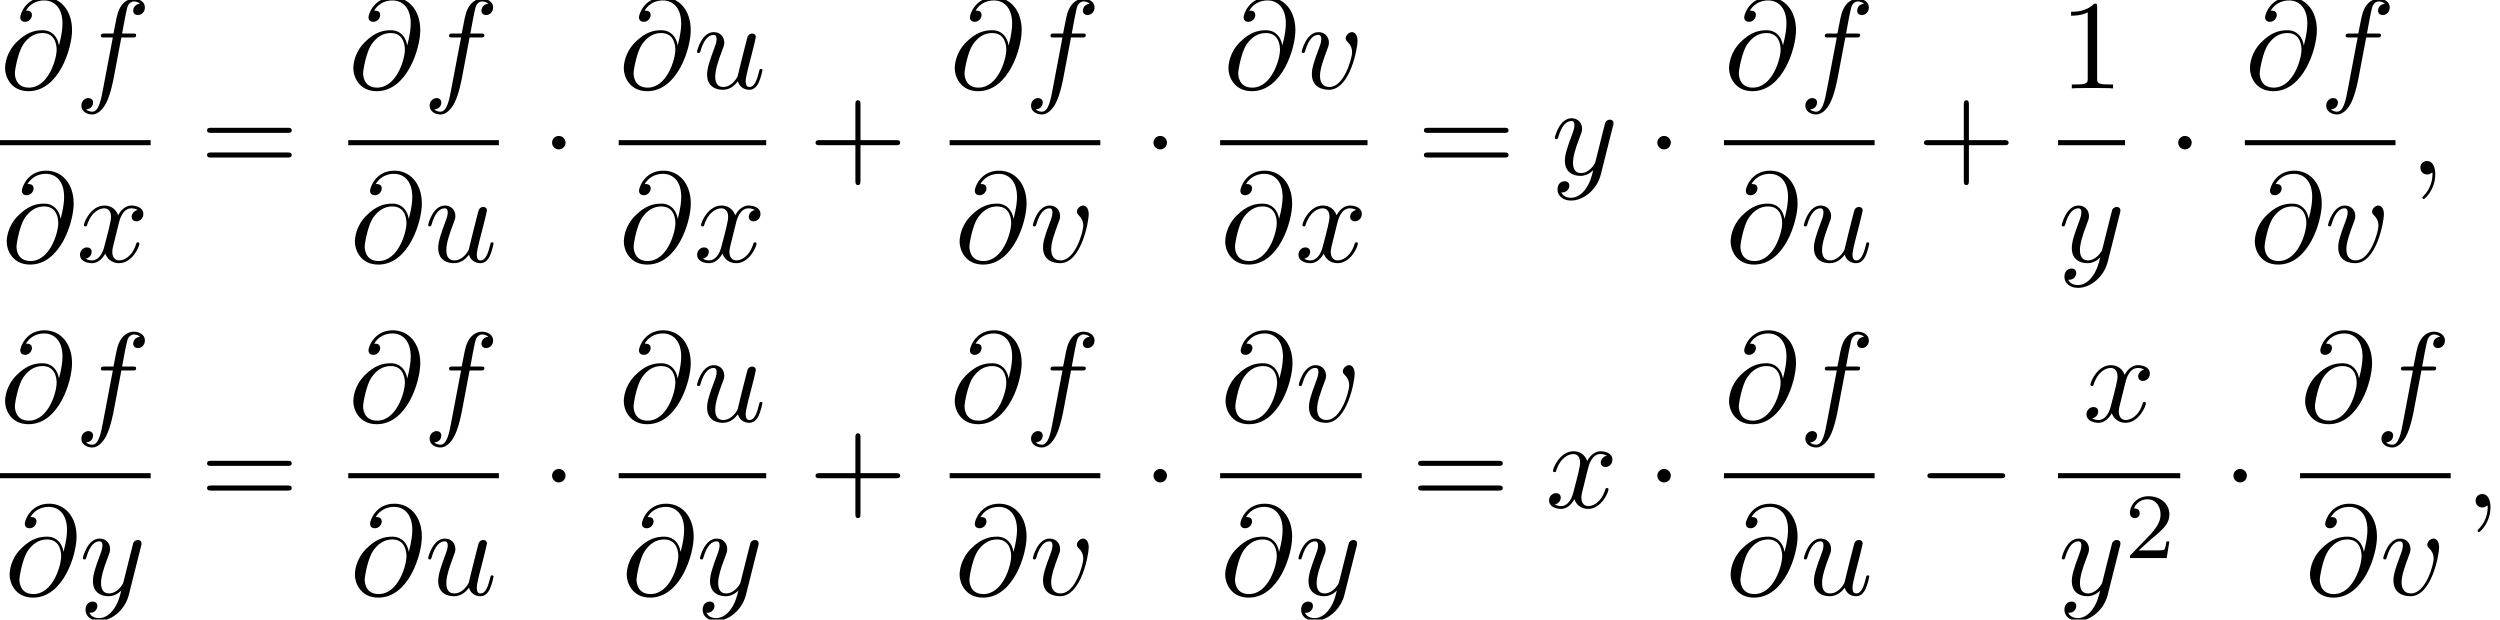 <?xml version='1.0' encoding='UTF-8'?>
<!-- This file was generated by dvisvgm 2.13.3 -->
<svg version='1.1' xmlns='http://www.w3.org/2000/svg' xmlns:xlink='http://www.w3.org/1999/xlink' width='214.287pt' height='53.105pt' viewBox='126.58 69.738 214.287 53.105'>
<defs>
<path id='g2-50' d='M2.248-1.626C2.375-1.745 2.71-2.008 2.837-2.12C3.332-2.574 3.802-3.013 3.802-3.738C3.802-4.686 3.005-5.3 2.008-5.3C1.052-5.3 .422-4.575 .422-3.866C.422-3.475 .733-3.419 .845-3.419C1.012-3.419 1.259-3.539 1.259-3.842C1.259-4.256 .861-4.256 .765-4.256C.996-4.838 1.53-5.037 1.921-5.037C2.662-5.037 3.045-4.407 3.045-3.738C3.045-2.909 2.463-2.303 1.522-1.339L.518-.303C.422-.215 .422-.199 .422 0H3.571L3.802-1.427H3.555C3.531-1.267 3.467-.869 3.371-.717C3.324-.654 2.718-.654 2.59-.654H1.172L2.248-1.626Z'/>
<path id='g0-0' d='M7.189-2.509C7.375-2.509 7.571-2.509 7.571-2.727S7.375-2.945 7.189-2.945H1.287C1.102-2.945 .905-2.945 .905-2.727S1.102-2.509 1.287-2.509H7.189Z'/>
<path id='g0-1' d='M2.095-2.727C2.095-3.044 1.833-3.305 1.516-3.305S.938-3.044 .938-2.727S1.2-2.149 1.516-2.149S2.095-2.411 2.095-2.727Z'/>
<path id='g1-59' d='M2.215-.011C2.215-.731 1.942-1.156 1.516-1.156C1.156-1.156 .938-.884 .938-.578C.938-.284 1.156 0 1.516 0C1.647 0 1.789-.044 1.898-.142C1.931-.164 1.942-.175 1.953-.175S1.975-.164 1.975-.011C1.975 .796 1.593 1.451 1.233 1.811C1.113 1.931 1.113 1.953 1.113 1.985C1.113 2.062 1.167 2.105 1.222 2.105C1.342 2.105 2.215 1.265 2.215-.011Z'/>
<path id='g1-64' d='M5.051-3.698C4.942-4.375 4.495-4.985 3.644-4.985C2.978-4.985 2.269-4.811 1.418-3.96C.513-3.055 .436-2.04 .436-1.702C.436-1.025 .916 .24 2.444 .24C5.04 .24 6.175-3.425 6.175-4.985C6.175-6.72 5.16-7.811 3.818-7.811C2.236-7.811 1.735-6.393 1.735-6.087C1.735-5.935 1.822-5.705 2.149-5.705C2.509-5.705 2.738-6.033 2.738-6.284C2.738-6.665 2.4-6.665 2.225-6.665C2.705-7.473 3.48-7.538 3.796-7.538C4.593-7.538 5.356-6.971 5.356-5.564C5.356-5.138 5.291-4.582 5.062-3.698H5.051ZM2.476-.065C1.276-.065 1.276-1.189 1.276-1.298C1.276-1.593 1.549-3.12 1.996-3.775C2.433-4.396 2.967-4.745 3.644-4.745C4.833-4.745 4.855-3.524 4.855-3.305C4.855-2.52 4.156-.065 2.476-.065Z'/>
<path id='g1-102' d='M4.004-4.364H4.942C5.16-4.364 5.269-4.364 5.269-4.582C5.269-4.702 5.16-4.702 4.975-4.702H4.069L4.298-5.945C4.342-6.175 4.495-6.949 4.56-7.08C4.658-7.287 4.844-7.451 5.073-7.451C5.116-7.451 5.4-7.451 5.607-7.255C5.127-7.211 5.018-6.829 5.018-6.665C5.018-6.415 5.215-6.284 5.422-6.284C5.705-6.284 6.022-6.524 6.022-6.938C6.022-7.44 5.52-7.691 5.073-7.691C4.702-7.691 4.015-7.495 3.687-6.415C3.622-6.185 3.589-6.076 3.327-4.702H2.575C2.367-4.702 2.247-4.702 2.247-4.495C2.247-4.364 2.345-4.364 2.553-4.364H3.273L2.455-.055C2.258 1.004 2.073 1.996 1.505 1.996C1.462 1.996 1.189 1.996 .982 1.8C1.484 1.767 1.582 1.375 1.582 1.211C1.582 .96 1.385 .829 1.178 .829C.895 .829 .578 1.069 .578 1.484C.578 1.975 1.058 2.236 1.505 2.236C2.105 2.236 2.542 1.593 2.738 1.178C3.087 .491 3.338-.829 3.349-.905L4.004-4.364Z'/>
<path id='g1-117' d='M3.818-.611C3.938-.164 4.32 .12 4.789 .12C5.171 .12 5.422-.131 5.596-.48C5.782-.873 5.924-1.538 5.924-1.56C5.924-1.669 5.825-1.669 5.793-1.669C5.684-1.669 5.673-1.625 5.64-1.473C5.487-.862 5.28-.12 4.822-.12C4.593-.12 4.484-.262 4.484-.622C4.484-.862 4.615-1.375 4.702-1.756L5.007-2.935C5.04-3.098 5.149-3.513 5.193-3.676C5.247-3.927 5.356-4.342 5.356-4.407C5.356-4.604 5.204-4.702 5.04-4.702C4.985-4.702 4.702-4.691 4.615-4.32C4.407-3.524 3.927-1.615 3.796-1.036C3.785-.993 3.349-.12 2.553-.12C1.985-.12 1.876-.611 1.876-1.015C1.876-1.625 2.182-2.487 2.465-3.24C2.596-3.567 2.651-3.72 2.651-3.927C2.651-4.418 2.302-4.822 1.756-4.822C.72-4.822 .316-3.24 .316-3.142C.316-3.033 .425-3.033 .447-3.033C.556-3.033 .567-3.055 .622-3.229C.895-4.178 1.309-4.582 1.724-4.582C1.822-4.582 1.996-4.571 1.996-4.222C1.996-3.96 1.876-3.644 1.811-3.48C1.407-2.4 1.178-1.724 1.178-1.189C1.178-.153 1.931 .12 2.52 .12C3.24 .12 3.633-.371 3.818-.611Z'/>
<path id='g1-118' d='M5.105-4.058C5.105-4.647 4.822-4.822 4.625-4.822C4.353-4.822 4.091-4.538 4.091-4.298C4.091-4.156 4.145-4.091 4.265-3.971C4.495-3.753 4.636-3.469 4.636-3.076C4.636-2.618 3.971-.12 2.695-.12C2.138-.12 1.887-.502 1.887-1.069C1.887-1.68 2.182-2.476 2.52-3.382C2.596-3.567 2.651-3.72 2.651-3.927C2.651-4.418 2.302-4.822 1.756-4.822C.731-4.822 .316-3.24 .316-3.142C.316-3.033 .425-3.033 .447-3.033C.556-3.033 .567-3.055 .622-3.229C.938-4.331 1.407-4.582 1.724-4.582C1.811-4.582 1.996-4.582 1.996-4.233C1.996-3.96 1.887-3.665 1.811-3.469C1.331-2.204 1.189-1.702 1.189-1.233C1.189-.055 2.149 .12 2.651 .12C4.484 .12 5.105-3.491 5.105-4.058Z'/>
<path id='g1-120' d='M3.644-3.295C3.709-3.578 3.96-4.582 4.724-4.582C4.778-4.582 5.04-4.582 5.269-4.44C4.964-4.385 4.745-4.113 4.745-3.851C4.745-3.676 4.865-3.469 5.16-3.469C5.4-3.469 5.749-3.665 5.749-4.102C5.749-4.669 5.105-4.822 4.735-4.822C4.102-4.822 3.72-4.244 3.589-3.993C3.316-4.713 2.727-4.822 2.411-4.822C1.276-4.822 .655-3.415 .655-3.142C.655-3.033 .764-3.033 .785-3.033C.873-3.033 .905-3.055 .927-3.153C1.298-4.309 2.018-4.582 2.389-4.582C2.596-4.582 2.978-4.484 2.978-3.851C2.978-3.513 2.793-2.782 2.389-1.255C2.215-.578 1.833-.12 1.353-.12C1.287-.12 1.036-.12 .807-.262C1.08-.316 1.32-.545 1.32-.851C1.32-1.145 1.08-1.233 .916-1.233C.589-1.233 .316-.949 .316-.6C.316-.098 .862 .12 1.342 .12C2.062 .12 2.455-.644 2.487-.709C2.618-.305 3.011 .12 3.665 .12C4.789 .12 5.411-1.287 5.411-1.56C5.411-1.669 5.313-1.669 5.28-1.669C5.182-1.669 5.16-1.625 5.138-1.549C4.778-.382 4.036-.12 3.687-.12C3.262-.12 3.087-.469 3.087-.84C3.087-1.08 3.153-1.32 3.273-1.8L3.644-3.295Z'/>
<path id='g1-121' d='M5.302-4.156C5.345-4.309 5.345-4.331 5.345-4.407C5.345-4.604 5.193-4.702 5.029-4.702C4.92-4.702 4.745-4.636 4.647-4.473C4.625-4.418 4.538-4.08 4.495-3.884C4.418-3.6 4.342-3.305 4.276-3.011L3.785-1.047C3.742-.884 3.273-.12 2.553-.12C1.996-.12 1.876-.6 1.876-1.004C1.876-1.505 2.062-2.182 2.433-3.142C2.607-3.589 2.651-3.709 2.651-3.927C2.651-4.418 2.302-4.822 1.756-4.822C.72-4.822 .316-3.24 .316-3.142C.316-3.033 .425-3.033 .447-3.033C.556-3.033 .567-3.055 .622-3.229C.916-4.255 1.353-4.582 1.724-4.582C1.811-4.582 1.996-4.582 1.996-4.233C1.996-3.96 1.887-3.676 1.811-3.469C1.375-2.313 1.178-1.691 1.178-1.178C1.178-.207 1.865 .12 2.509 .12C2.935 .12 3.305-.065 3.611-.371C3.469 .196 3.338 .731 2.902 1.309C2.618 1.68 2.204 1.996 1.702 1.996C1.549 1.996 1.058 1.964 .873 1.538C1.047 1.538 1.189 1.538 1.342 1.407C1.451 1.309 1.56 1.167 1.56 .96C1.56 .622 1.265 .578 1.156 .578C.905 .578 .545 .753 .545 1.287C.545 1.833 1.025 2.236 1.702 2.236C2.825 2.236 3.949 1.244 4.255 .011L5.302-4.156Z'/>
<path id='g3-43' d='M4.462-2.509H7.505C7.658-2.509 7.865-2.509 7.865-2.727S7.658-2.945 7.505-2.945H4.462V-6C4.462-6.153 4.462-6.36 4.244-6.36S4.025-6.153 4.025-6V-2.945H.971C.818-2.945 .611-2.945 .611-2.727S.818-2.509 .971-2.509H4.025V.545C4.025 .698 4.025 .905 4.244 .905S4.462 .698 4.462 .545V-2.509Z'/>
<path id='g3-49' d='M3.207-6.982C3.207-7.244 3.207-7.265 2.956-7.265C2.28-6.567 1.32-6.567 .971-6.567V-6.229C1.189-6.229 1.833-6.229 2.4-6.513V-.862C2.4-.469 2.367-.338 1.385-.338H1.036V0C1.418-.033 2.367-.033 2.804-.033S4.189-.033 4.571 0V-.338H4.222C3.24-.338 3.207-.458 3.207-.862V-6.982Z'/>
<path id='g3-61' d='M7.495-3.567C7.658-3.567 7.865-3.567 7.865-3.785S7.658-4.004 7.505-4.004H.971C.818-4.004 .611-4.004 .611-3.785S.818-3.567 .982-3.567H7.495ZM7.505-1.451C7.658-1.451 7.865-1.451 7.865-1.669S7.658-1.887 7.495-1.887H.982C.818-1.887 .611-1.887 .611-1.669S.818-1.451 .971-1.451H7.505Z'/>
</defs>
<g id='page1'>
<use x='126.58' y='77.314' xlink:href='#g1-64'/>
<use x='132.978' y='77.314' xlink:href='#g1-102'/>
<rect x='126.58' y='81.749' height='.436' width='12.913'/>
<use x='126.72' y='92.177' xlink:href='#g1-64'/>
<use x='133.118' y='92.177' xlink:href='#g1-120'/>
<use x='143.719' y='84.694' xlink:href='#g3-61'/>
<use x='156.429' y='77.314' xlink:href='#g1-64'/>
<use x='162.827' y='77.314' xlink:href='#g1-102'/>
<rect x='156.429' y='81.749' height='.436' width='12.913'/>
<use x='156.564' y='92.177' xlink:href='#g1-64'/>
<use x='162.962' y='92.177' xlink:href='#g1-117'/>
<use x='172.962' y='84.694' xlink:href='#g0-1'/>
<use x='179.612' y='77.314' xlink:href='#g1-64'/>
<use x='186.01' y='77.314' xlink:href='#g1-117'/>
<rect x='179.612' y='81.749' height='.436' width='12.643'/>
<use x='179.617' y='92.177' xlink:href='#g1-64'/>
<use x='186.015' y='92.177' xlink:href='#g1-120'/>
<use x='195.874' y='84.694' xlink:href='#g3-43'/>
<use x='207.979' y='77.314' xlink:href='#g1-64'/>
<use x='214.377' y='77.314' xlink:href='#g1-102'/>
<rect x='207.979' y='81.749' height='.436' width='12.913'/>
<use x='208.397' y='92.177' xlink:href='#g1-64'/>
<use x='214.795' y='92.177' xlink:href='#g1-118'/>
<use x='224.512' y='84.694' xlink:href='#g0-1'/>
<use x='231.439' y='77.314' xlink:href='#g1-64'/>
<use x='237.837' y='77.314' xlink:href='#g1-118'/>
<rect x='231.162' y='81.749' height='.436' width='12.633'/>
<use x='231.162' y='92.177' xlink:href='#g1-64'/>
<use x='237.559' y='92.177' xlink:href='#g1-120'/>
<use x='248.02' y='84.694' xlink:href='#g3-61'/>
<use x='259.535' y='84.694' xlink:href='#g1-121'/>
<use x='267.699' y='84.694' xlink:href='#g0-1'/>
<use x='274.349' y='77.314' xlink:href='#g1-64'/>
<use x='280.747' y='77.314' xlink:href='#g1-102'/>
<rect x='274.349' y='81.749' height='.436' width='12.913'/>
<use x='274.484' y='92.177' xlink:href='#g1-64'/>
<use x='280.882' y='92.177' xlink:href='#g1-117'/>
<use x='290.882' y='84.694' xlink:href='#g3-43'/>
<use x='303.129' y='77.314' xlink:href='#g3-49'/>
<rect x='302.986' y='81.749' height='.436' width='5.74'/>
<use x='302.986' y='92.177' xlink:href='#g1-121'/>
<use x='312.346' y='84.694' xlink:href='#g0-1'/>
<use x='318.996' y='77.314' xlink:href='#g1-64'/>
<use x='325.394' y='77.314' xlink:href='#g1-102'/>
<rect x='318.996' y='81.749' height='.436' width='12.913'/>
<use x='319.414' y='92.177' xlink:href='#g1-64'/>
<use x='325.812' y='92.177' xlink:href='#g1-118'/>
<use x='333.104' y='84.694' xlink:href='#g1-59'/>
<use x='126.58' y='105.859' xlink:href='#g1-64'/>
<use x='132.978' y='105.859' xlink:href='#g1-102'/>
<rect x='126.58' y='110.294' height='.436' width='12.913'/>
<use x='126.968' y='120.723' xlink:href='#g1-64'/>
<use x='133.365' y='120.723' xlink:href='#g1-121'/>
<use x='143.719' y='113.239' xlink:href='#g3-61'/>
<use x='156.429' y='105.859' xlink:href='#g1-64'/>
<use x='162.827' y='105.859' xlink:href='#g1-102'/>
<rect x='156.429' y='110.294' height='.436' width='12.913'/>
<use x='156.564' y='120.723' xlink:href='#g1-64'/>
<use x='162.962' y='120.723' xlink:href='#g1-117'/>
<use x='172.962' y='113.239' xlink:href='#g0-1'/>
<use x='179.612' y='105.859' xlink:href='#g1-64'/>
<use x='186.01' y='105.859' xlink:href='#g1-117'/>
<rect x='179.612' y='110.294' height='.436' width='12.643'/>
<use x='179.864' y='120.723' xlink:href='#g1-64'/>
<use x='186.262' y='120.723' xlink:href='#g1-121'/>
<use x='195.874' y='113.239' xlink:href='#g3-43'/>
<use x='207.979' y='105.859' xlink:href='#g1-64'/>
<use x='214.377' y='105.859' xlink:href='#g1-102'/>
<rect x='207.979' y='110.294' height='.436' width='12.913'/>
<use x='208.397' y='120.723' xlink:href='#g1-64'/>
<use x='214.795' y='120.723' xlink:href='#g1-118'/>
<use x='224.512' y='113.239' xlink:href='#g0-1'/>
<use x='231.192' y='105.859' xlink:href='#g1-64'/>
<use x='237.59' y='105.859' xlink:href='#g1-118'/>
<rect x='231.162' y='110.294' height='.436' width='12.138'/>
<use x='231.162' y='120.723' xlink:href='#g1-64'/>
<use x='237.559' y='120.723' xlink:href='#g1-121'/>
<use x='247.525' y='113.239' xlink:href='#g3-61'/>
<use x='259.04' y='113.239' xlink:href='#g1-120'/>
<use x='267.699' y='113.239' xlink:href='#g0-1'/>
<use x='274.349' y='105.859' xlink:href='#g1-64'/>
<use x='280.747' y='105.859' xlink:href='#g1-102'/>
<rect x='274.349' y='110.294' height='.436' width='12.913'/>
<use x='274.484' y='120.723' xlink:href='#g1-64'/>
<use x='280.882' y='120.723' xlink:href='#g1-117'/>
<use x='290.882' y='113.239' xlink:href='#g0-0'/>
<use x='305.105' y='105.859' xlink:href='#g1-120'/>
<rect x='302.986' y='110.294' height='.436' width='10.472'/>
<use x='302.986' y='120.723' xlink:href='#g1-121'/>
<use x='308.726' y='117.571' xlink:href='#g2-50'/>
<use x='317.078' y='113.239' xlink:href='#g0-1'/>
<use x='323.728' y='105.859' xlink:href='#g1-64'/>
<use x='330.126' y='105.859' xlink:href='#g1-102'/>
<rect x='323.728' y='110.294' height='.436' width='12.913'/>
<use x='324.146' y='120.723' xlink:href='#g1-64'/>
<use x='330.544' y='120.723' xlink:href='#g1-118'/>
<use x='337.837' y='113.239' xlink:href='#g1-59'/>
</g>
</svg><!--Rendered by QuickLaTeX.com-->